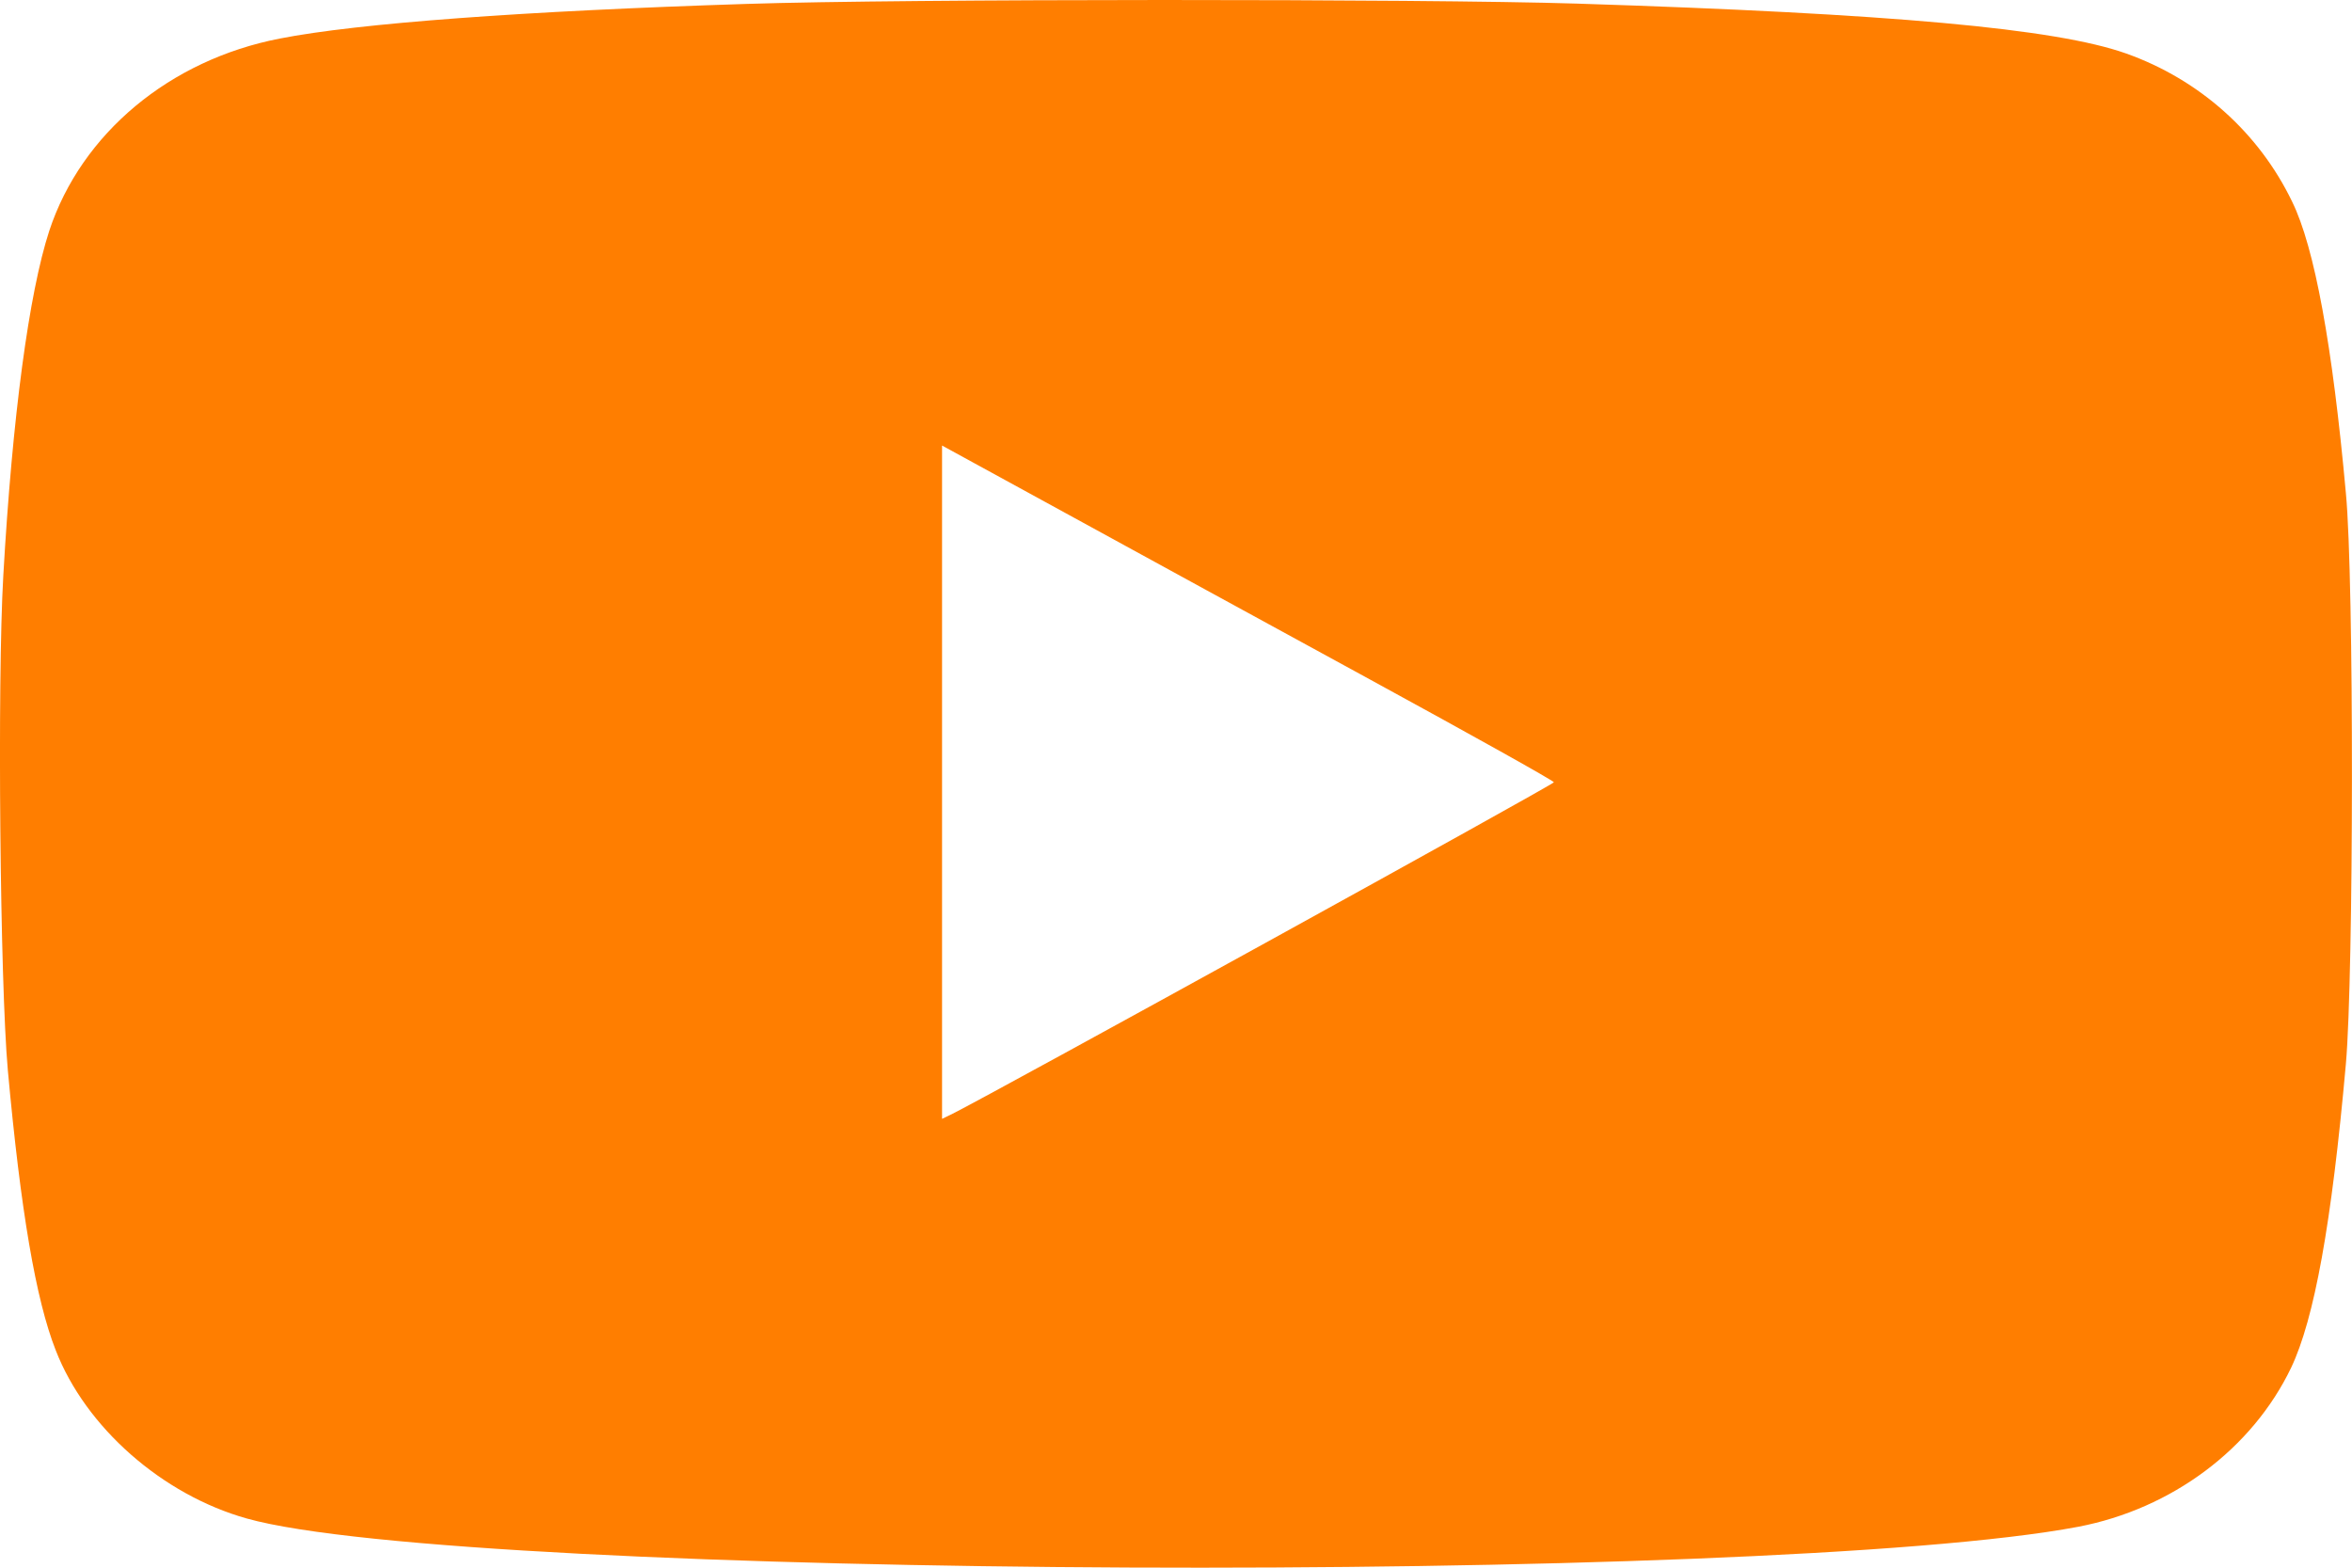 <svg width="15" height="10" viewBox="0 0 15 10" fill="none" xmlns="http://www.w3.org/2000/svg">
<path d="M4.761 0.025C3.347 0.07 2.282 0.148 1.784 0.246C1.083 0.382 0.519 0.851 0.314 1.473C0.185 1.869 0.079 2.655 0.021 3.673C-0.018 4.348 9.38239e-05 6.272 0.05 6.827C0.132 7.725 0.229 8.292 0.355 8.612C0.546 9.106 1.036 9.535 1.573 9.686C2.957 10.076 11.28 10.113 13.254 9.739C13.85 9.625 14.363 9.243 14.612 8.724C14.759 8.414 14.87 7.809 14.961 6.786C15.011 6.222 15.014 3.698 14.961 3.146C14.876 2.209 14.762 1.579 14.618 1.286C14.407 0.848 14.029 0.508 13.559 0.341C13.11 0.182 12.063 0.087 10.056 0.023C9.065 -0.008 5.765 -0.008 4.761 0.025ZM8.742 4.337C9.385 4.688 9.91 4.981 9.91 4.99C9.91 5.004 6.343 6.97 6.076 7.104L6.008 7.137V4.99V2.842L6.794 3.272C7.226 3.509 8.103 3.988 8.742 4.337Z" fill="#FF7E00"/>
</svg>
